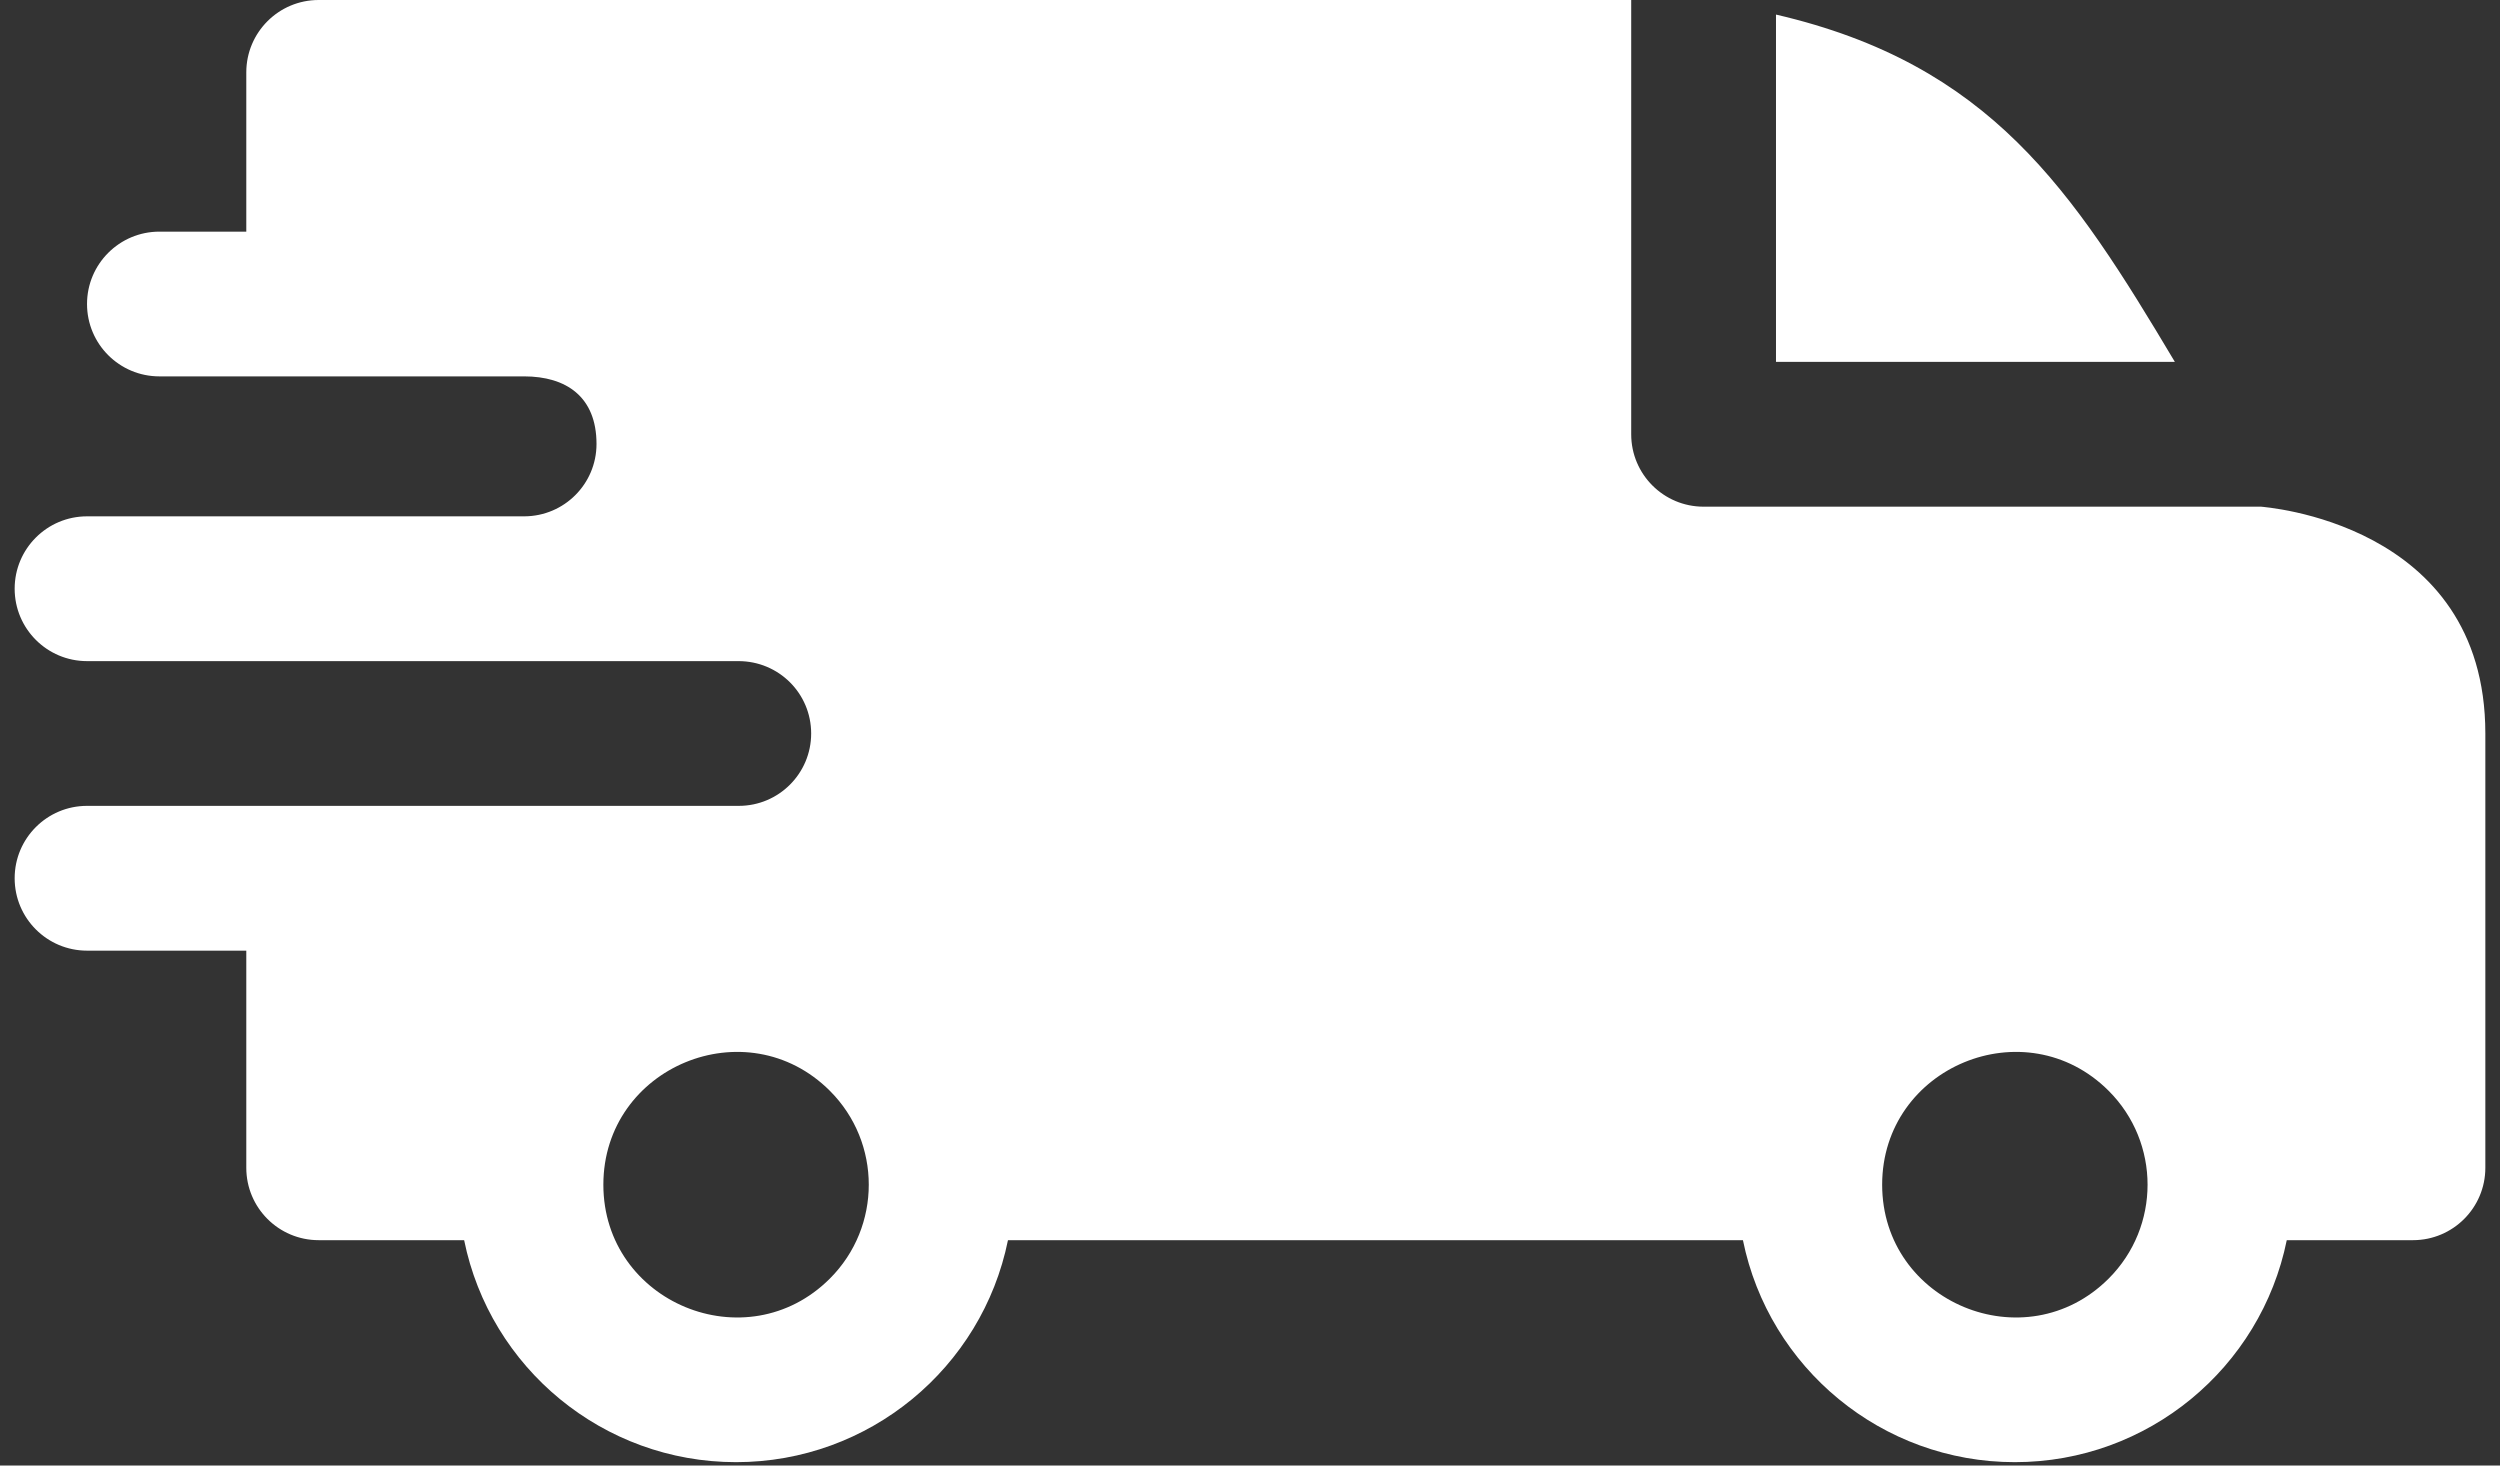 <svg width="58" height="34" viewBox="0 0 58 34" fill="none" xmlns="http://www.w3.org/2000/svg">
<rect x="0" y="0" width="58" height="34" fill="#333333" stroke="none"/>
<path fill-rule="evenodd" clip-rule="evenodd" d="M41.203 0.338C46.172 1.491 48.074 4.397 50.457 8.396H41.203V0.338ZM12.16 8.732C13.133 8.732 13.839 9.202 13.839 10.3C13.839 11.226 13.09 11.976 12.165 11.979H2.019C1.092 11.979 0.34 12.731 0.34 13.658C0.34 14.586 1.092 15.338 2.019 15.338H17.133C18.069 15.338 18.819 16.089 18.819 17.017C18.819 17.944 18.067 18.696 17.14 18.696H2.019C1.092 18.696 0.34 19.448 0.34 20.375C0.34 21.303 1.092 22.055 2.019 22.055H5.714V27.093C5.714 28.02 6.465 28.772 7.393 28.772H10.768C11.37 31.736 13.989 33.922 17.077 33.922C20.164 33.922 22.784 31.736 23.385 28.772H40.436C41.038 31.736 43.657 33.922 46.745 33.922C49.832 33.922 52.451 31.736 53.053 28.772H55.981C56.908 28.772 57.66 28.02 57.66 27.093V17.017C57.66 12.09 52.463 11.762 52.458 11.755H39.523C38.596 11.755 37.844 11.003 37.844 10.076V0H7.393C6.465 0 5.714 0.752 5.714 1.679V5.374H3.698C2.771 5.374 2.019 6.126 2.019 7.053C2.019 7.981 2.771 8.732 3.698 8.732H12.16ZM48.922 25.308C50.124 26.51 50.124 28.46 48.922 29.662C46.988 31.596 43.666 30.22 43.666 27.485C43.666 24.75 46.988 23.374 48.922 25.308ZM19.254 25.308C20.456 26.51 20.456 28.46 19.254 29.662C17.32 31.596 13.998 30.22 13.998 27.485C13.998 24.75 17.32 23.374 19.254 25.308Z" fill="white"/>
</svg>
